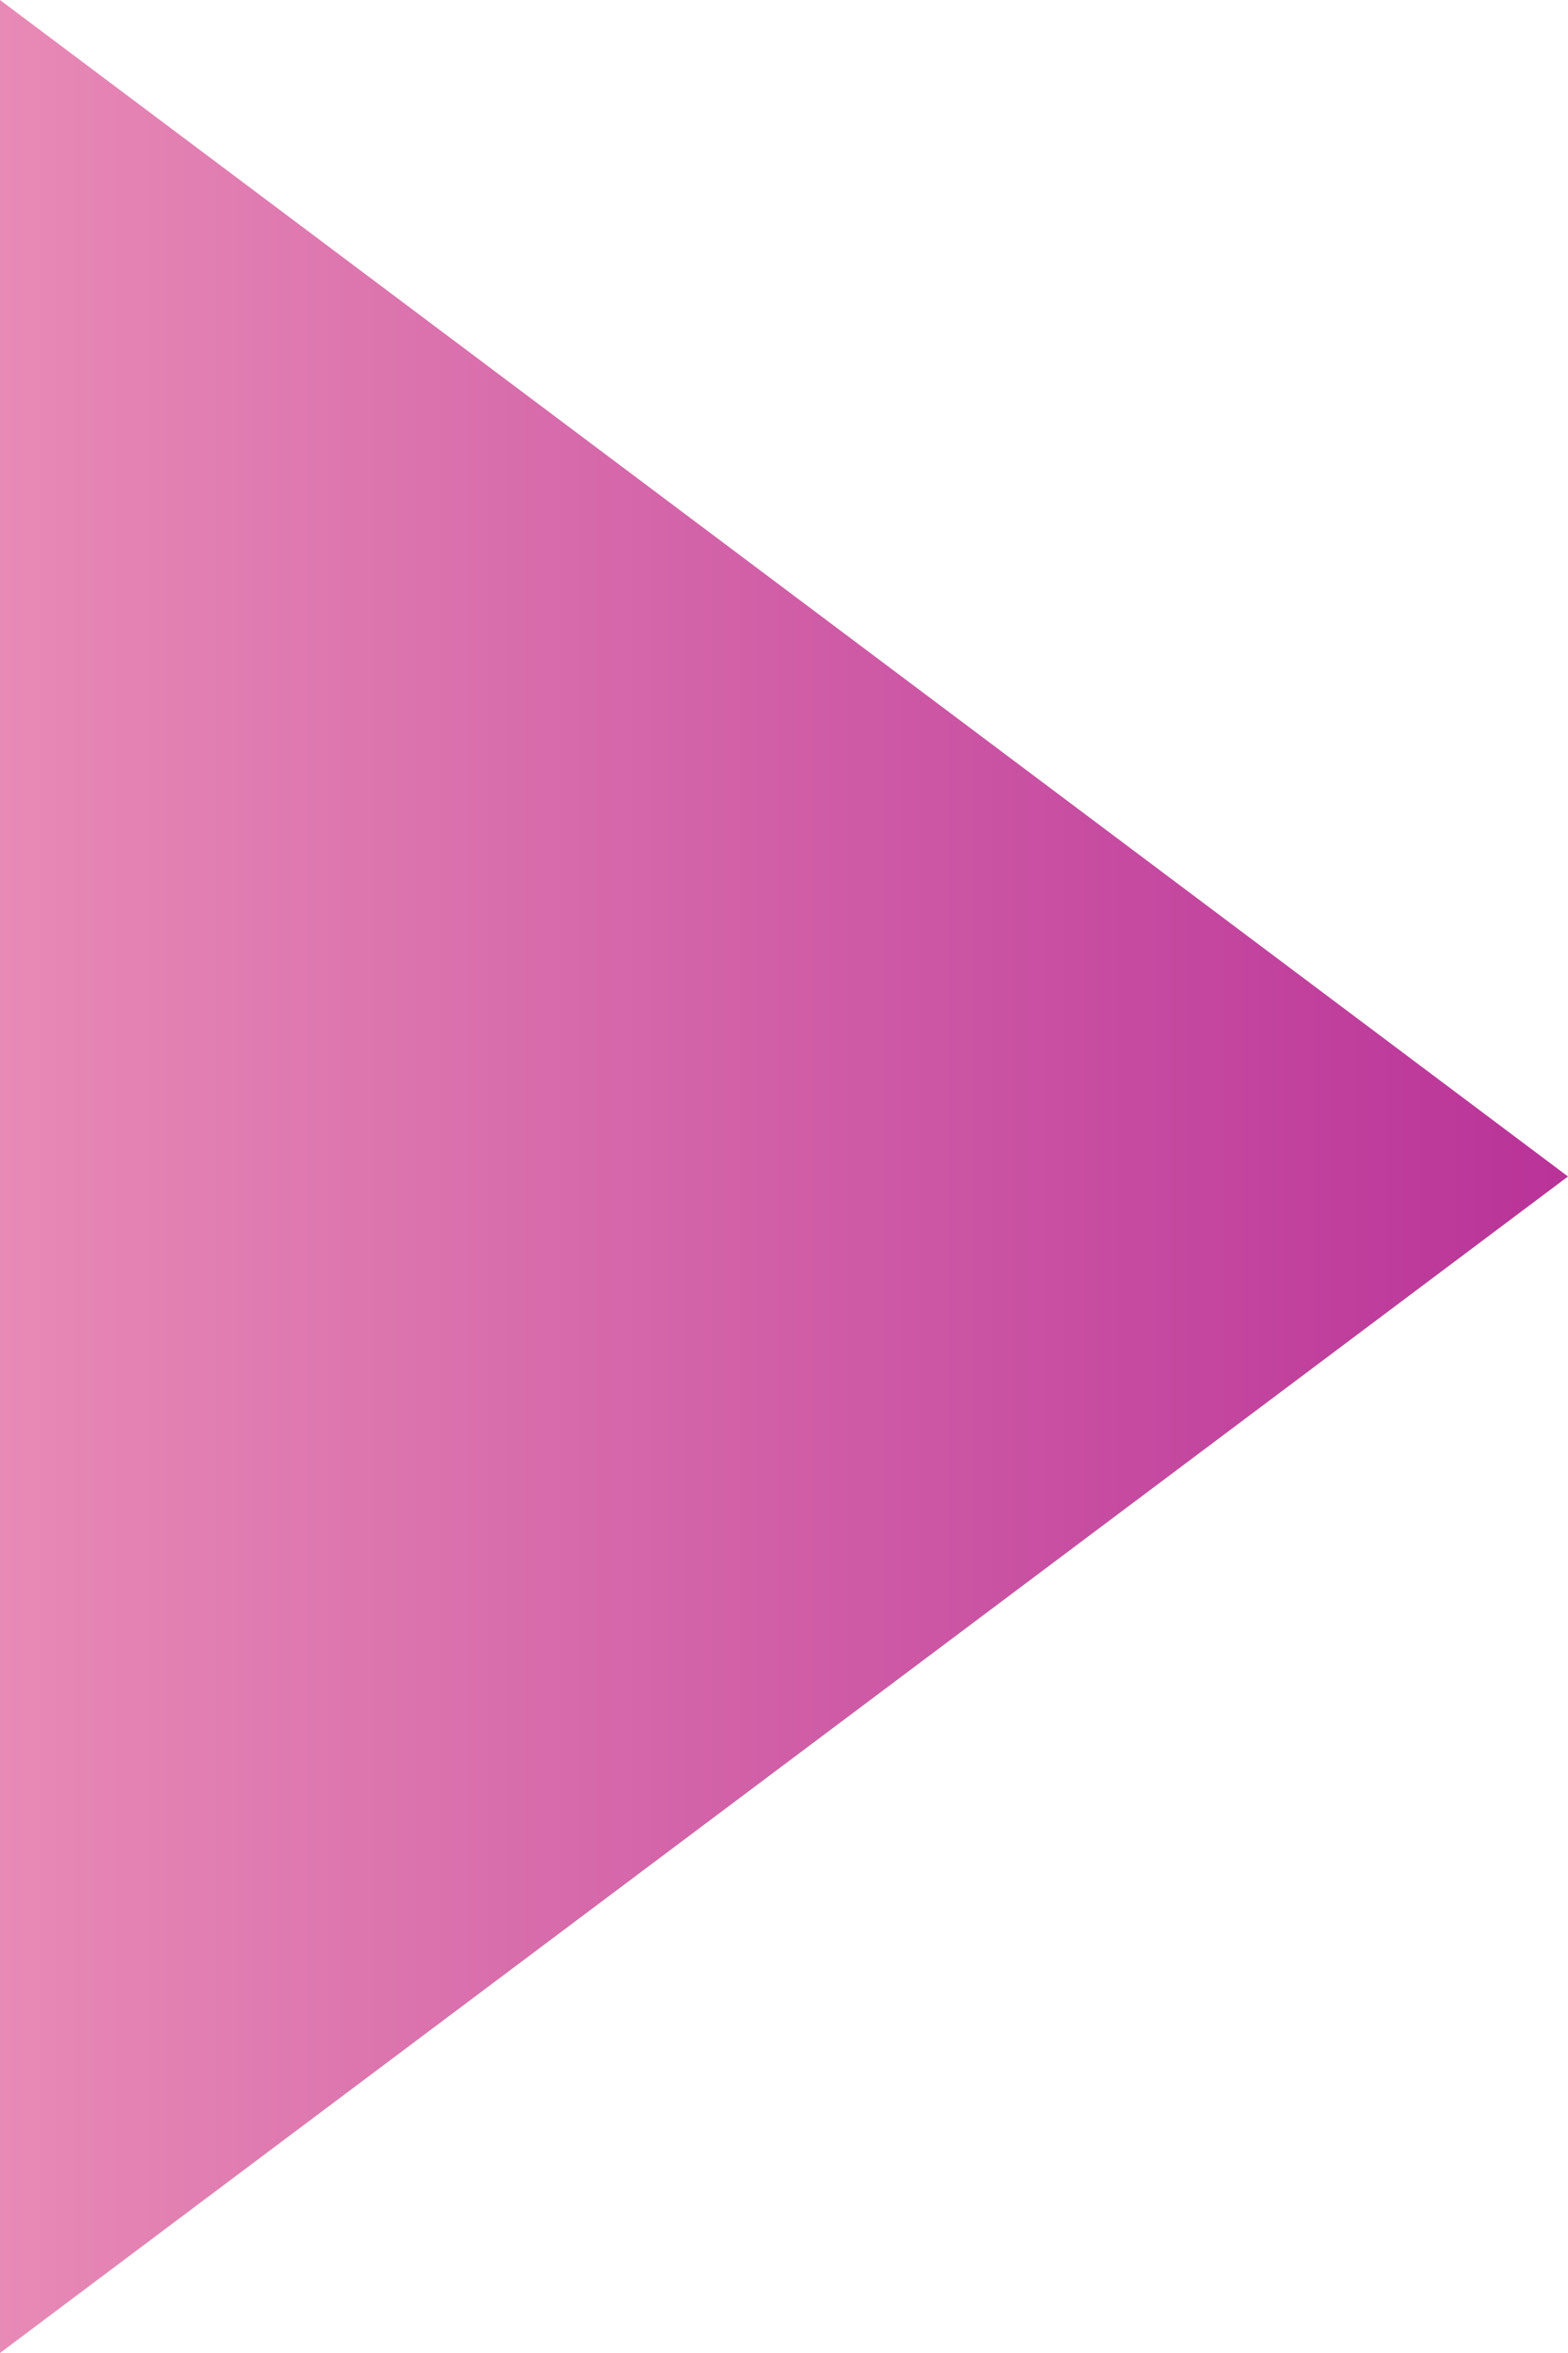 <svg xmlns="http://www.w3.org/2000/svg" width="40" height="60"><defs><linearGradient id="a" x1=".5" x2=".5" y2="1" gradientUnits="objectBoundingBox"><stop offset="0" stop-color="#b93298"/><stop offset=".749" stop-color="#dc74ae"/><stop offset="1" stop-color="#e88ab6"/></linearGradient></defs><path d="M30 0l30 40H0z" transform="rotate(90 20 20)" fill="url(#a)"/></svg>